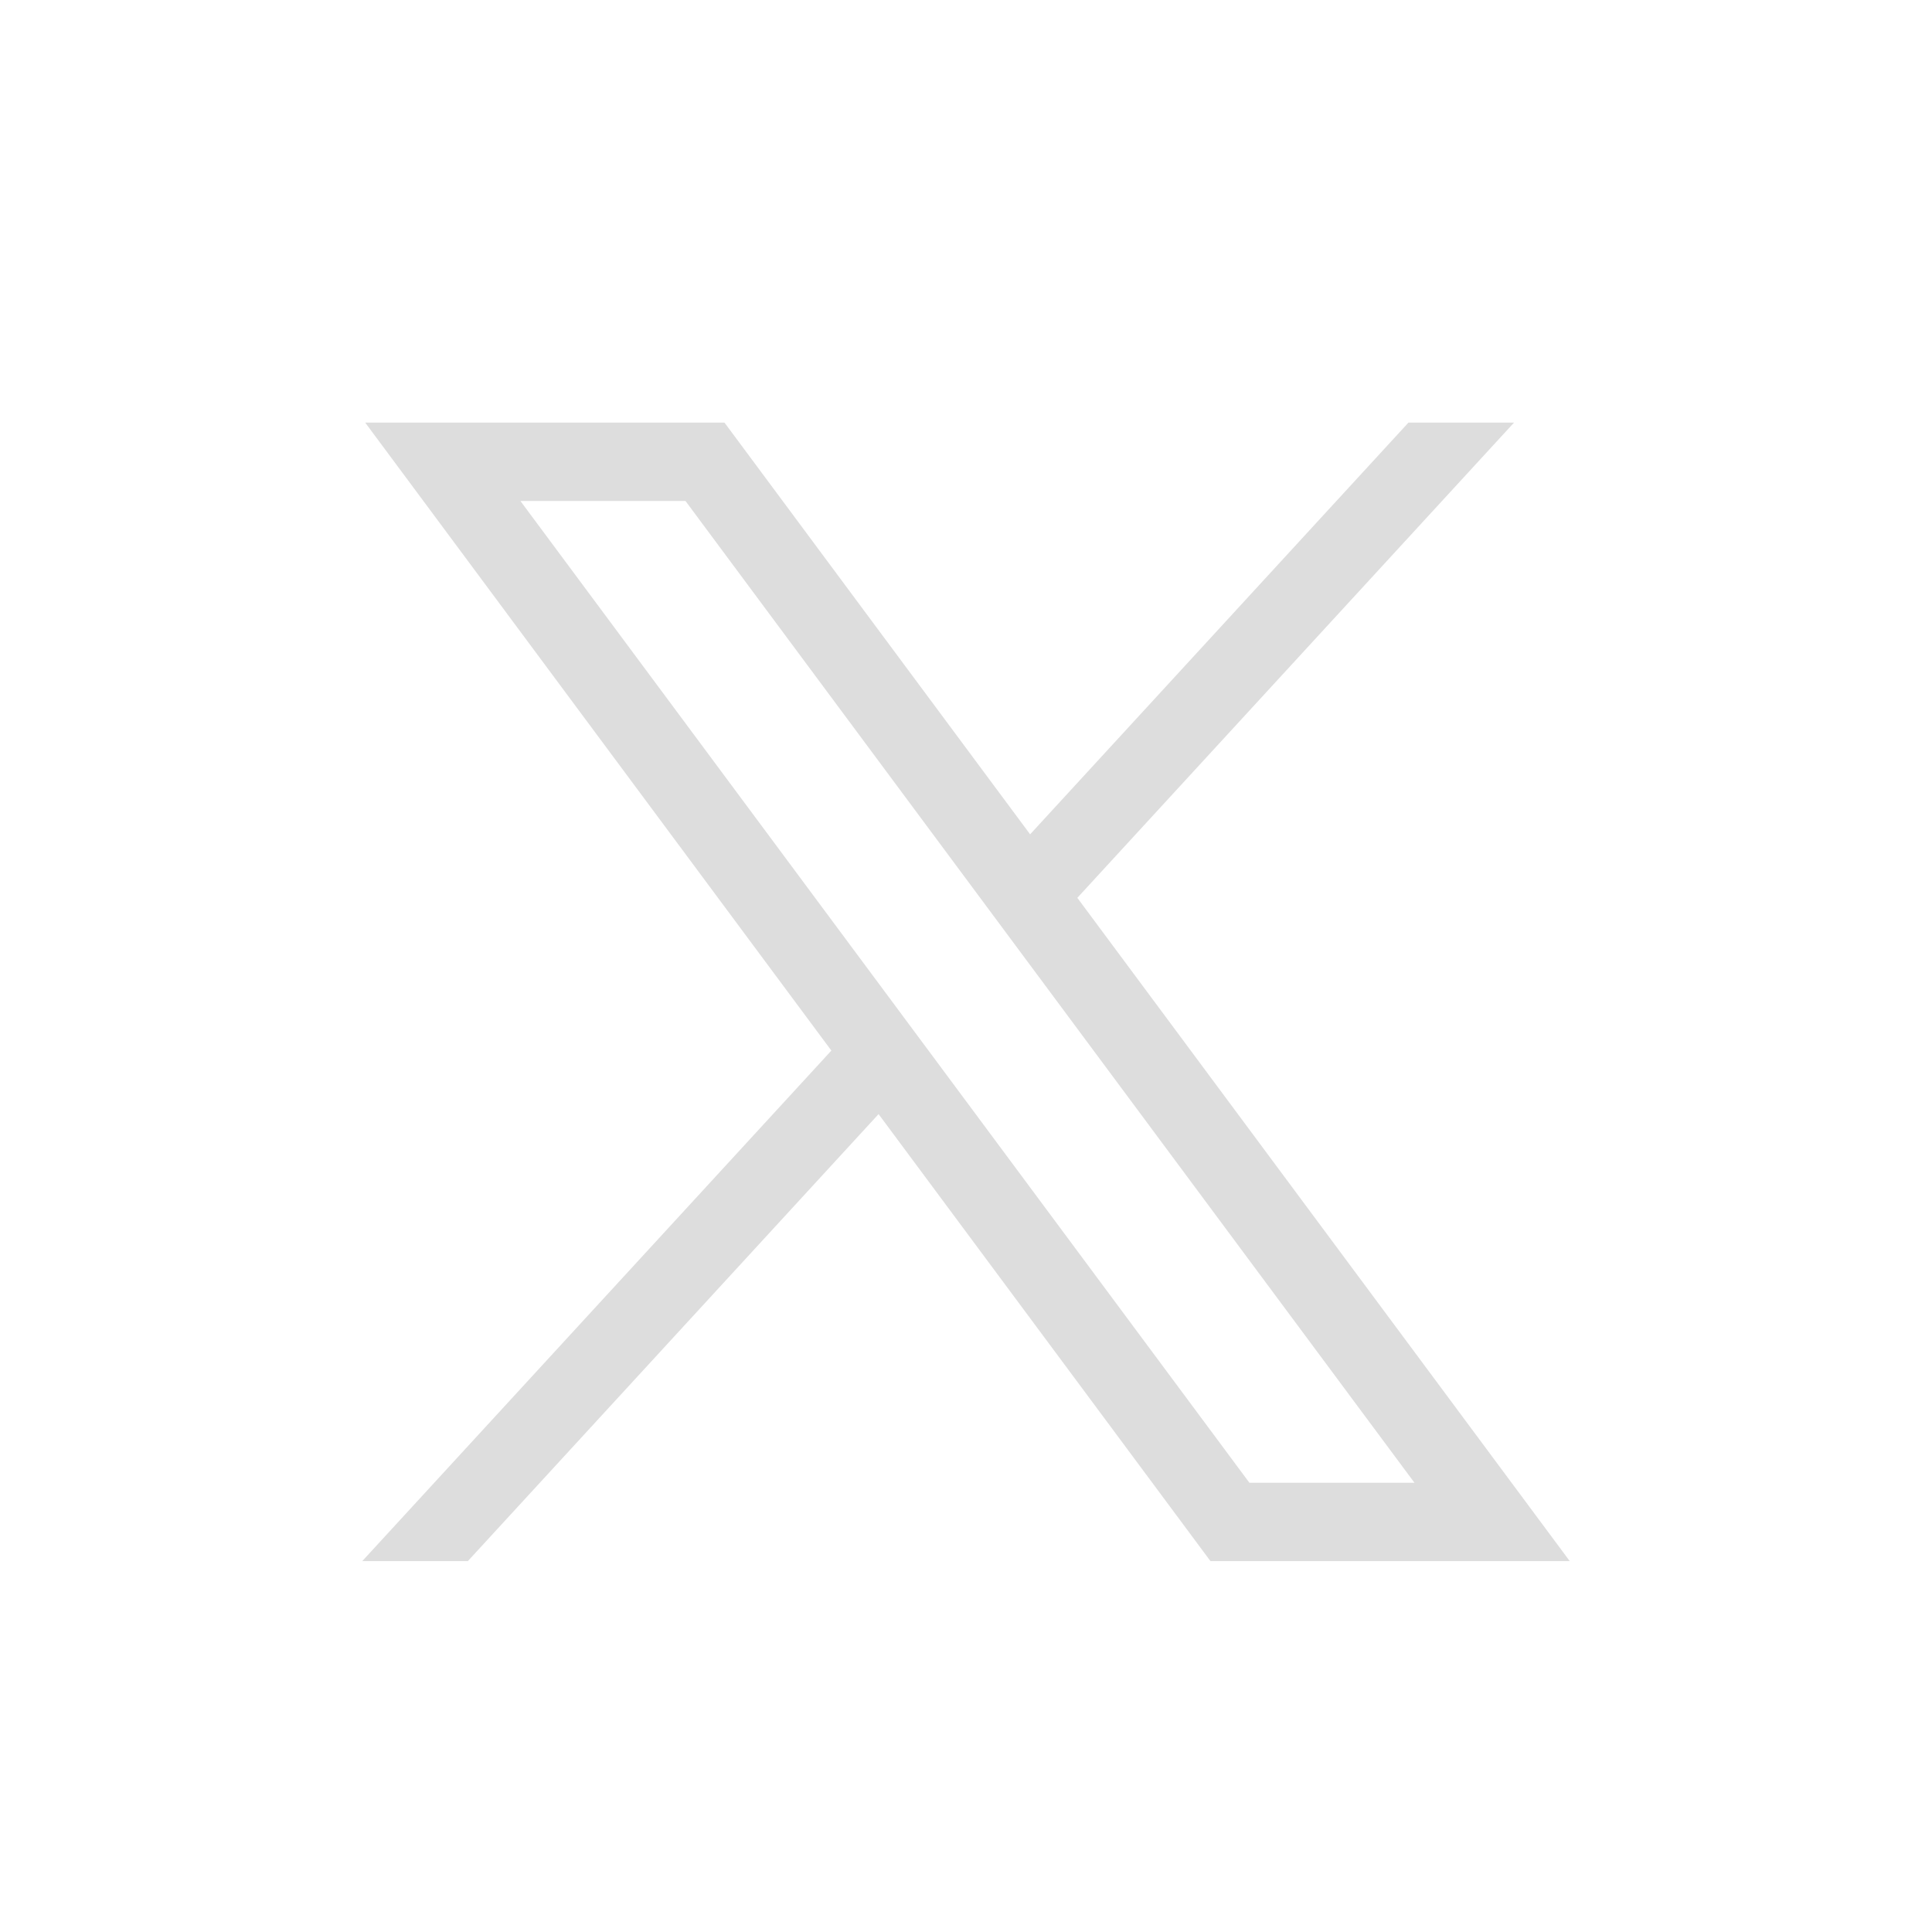 <svg width="32" height="32" viewBox="0 0 32 32" fill="none" xmlns="http://www.w3.org/2000/svg">
<path d="M6.049 7L13.77 17.401L6 25.857H7.749L14.552 18.453L20.049 25.857H26L17.844 14.871L25.077 7H23.328L17.062 13.819L12 7H6.049ZM8.62 8.298H11.354L23.428 24.559H20.694L8.62 8.298Z" fill="#DDDDDD"/>
</svg>
